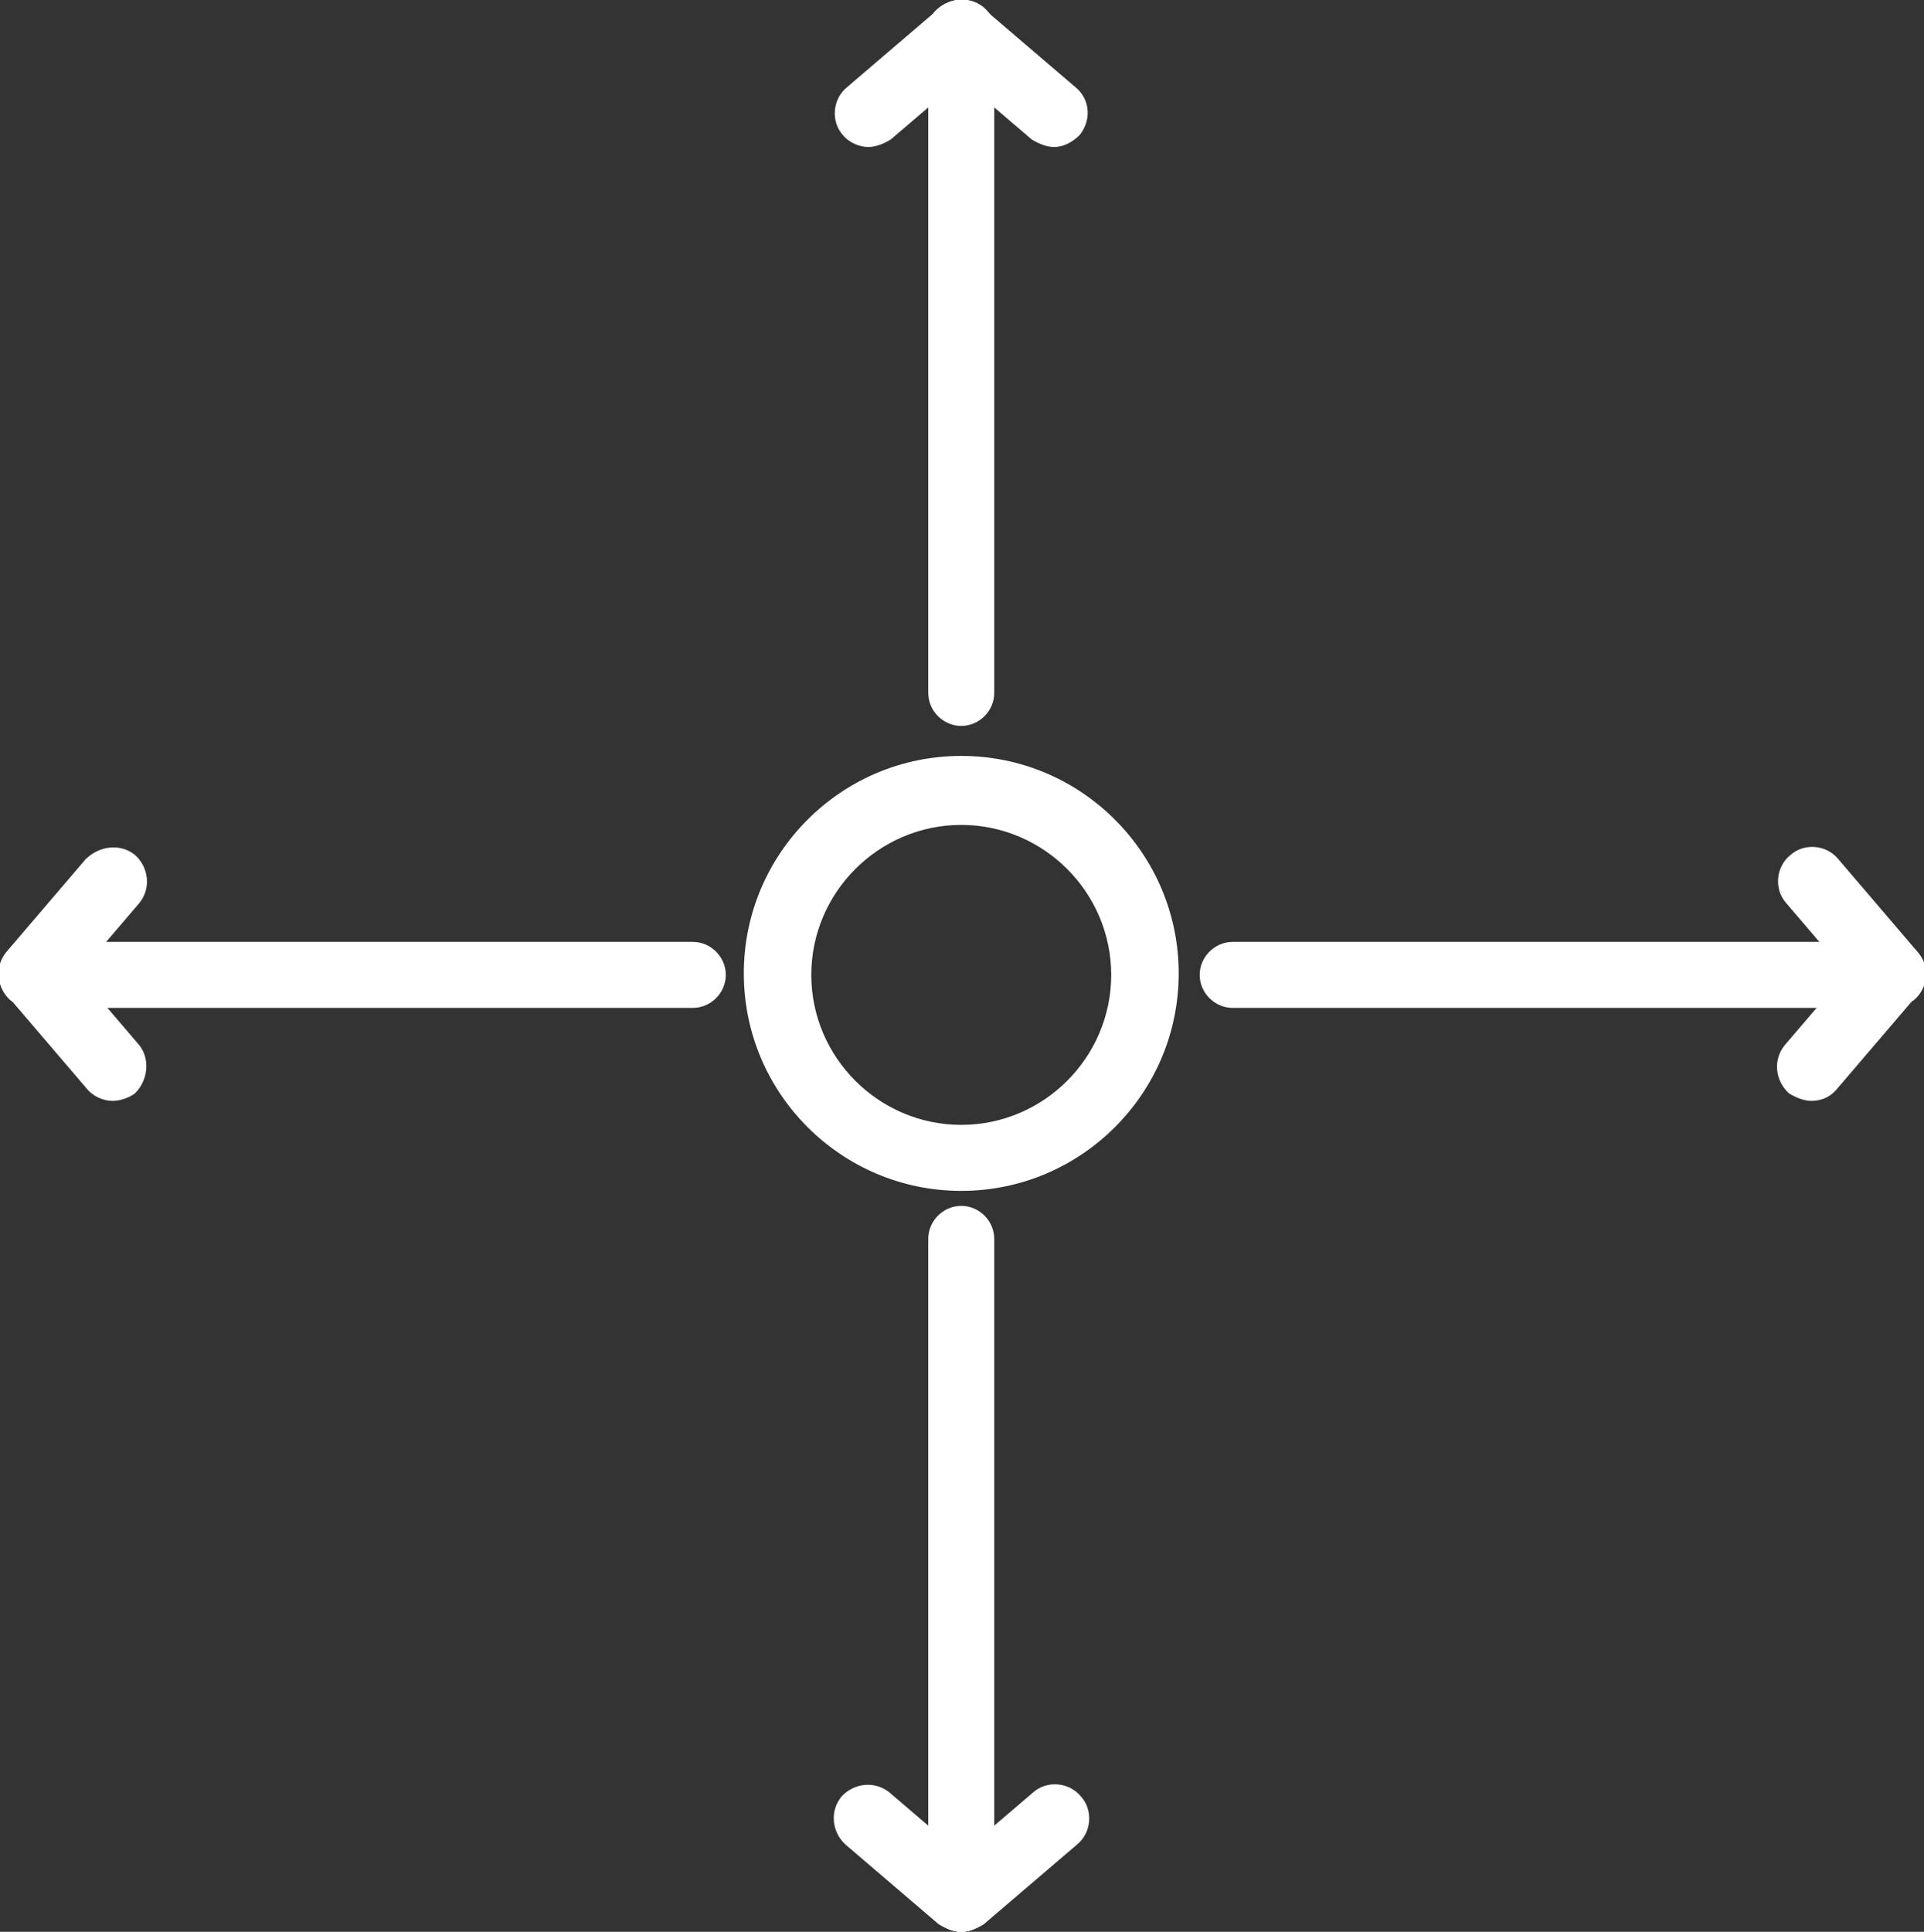 <?xml version="1.0" encoding="utf-8"?>
<!-- Generator: Adobe Illustrator 19.2.1, SVG Export Plug-In . SVG Version: 6.00 Build 0)  -->
<svg version="1.1" id="_x2014_ÎÓÈ_x5F_1" xmlns="http://www.w3.org/2000/svg" xmlns:xlink="http://www.w3.org/1999/xlink"
	 x="0px" y="0px" viewBox="0 0 128.3 128.8" style="enable-background:new 0 0 128.3 128.8;" xml:space="preserve">
<rect x="0" y="0" width="128.3" height="128.8" fill="#333333" stroke="none"/>
<style type="text/css">
	.st0{fill:#FFFFFF;}
</style>
<g>
	<path class="st0" d="M64.1,79.4c-8,0-14.5-6.5-14.5-14.5c0-8,6.5-14.5,14.5-14.5c8,0,14.5,6.5,14.5,14.5
		C78.6,72.9,72.1,79.4,64.1,79.4z M64.1,55c-5.5,0-10,4.5-10,10s4.5,10,10,10s10-4.5,10-10S69.6,55,64.1,55z"/>
</g>
<g>
	<g>
		<g>
			<path class="st0" d="M64.1,48.4c-1.2,0-2.2-1-2.2-2.2V2.3c0-1.2,1-2.2,2.2-2.2s2.2,1,2.2,2.2v43.9C66.3,47.4,65.3,48.4,64.1,48.4
				z"/>
		</g>
		<g>
			<path class="st0" d="M70.3,9.8c-0.5,0-1-0.2-1.5-0.5L62.6,4c-0.9-0.8-1.1-2.2-0.3-3.2c0.8-0.9,2.2-1.1,3.2-0.3l6.2,5.3
				C72.7,6.6,72.8,8,72,9C71.5,9.5,70.9,9.8,70.3,9.8z"/>
		</g>
		<g>
			<path class="st0" d="M57.9,9.8c-0.6,0-1.3-0.3-1.7-0.8c-0.8-0.9-0.7-2.4,0.3-3.2l6.2-5.3c0.9-0.8,2.4-0.7,3.2,0.3
				c0.8,0.9,0.7,2.4-0.3,3.2l-6.2,5.3C58.9,9.6,58.4,9.8,57.9,9.8z"/>
		</g>
	</g>
	<g>
		<g>
			<path class="st0" d="M46.2,67.2H2.3c-1.2,0-2.2-1-2.2-2.2s1-2.2,2.2-2.2h43.9c1.2,0,2.2,1,2.2,2.2S47.4,67.2,46.2,67.2z"/>
		</g>
		<g>
			<path class="st0" d="M2.2,67.2c-0.5,0-1-0.2-1.5-0.5c-0.9-0.8-1.1-2.2-0.3-3.2l5.3-6.2C6.6,56.4,8,56.2,9,57
				c0.9,0.8,1.1,2.2,0.3,3.2L4,66.4C3.5,66.9,2.9,67.2,2.2,67.2z"/>
		</g>
		<g>
			<path class="st0" d="M7.5,73.4c-0.6,0-1.3-0.3-1.7-0.8l-5.3-6.2c-0.8-0.9-0.7-2.4,0.3-3.2c0.9-0.8,2.4-0.7,3.2,0.3l5.3,6.2
				C10,70.6,9.9,72,9,72.9C8.6,73.2,8,73.4,7.5,73.4z"/>
		</g>
	</g>
	<g>
		<g>
			<path class="st0" d="M64.1,128.8c-1.2,0-2.2-1-2.2-2.2V82.6c0-1.2,1-2.2,2.2-2.2s2.2,1,2.2,2.2v43.9
				C66.3,127.8,65.3,128.8,64.1,128.8z"/>
		</g>
		<g>
			<path class="st0" d="M64.1,128.8c-0.5,0-1-0.2-1.5-0.5l-6.2-5.3c-0.9-0.8-1.1-2.2-0.3-3.2c0.8-0.9,2.2-1.1,3.2-0.3l6.2,5.3
				c0.9,0.8,1.1,2.2,0.3,3.2C65.4,128.5,64.7,128.8,64.1,128.8z"/>
		</g>
		<g>
			<path class="st0" d="M64.1,128.8c-0.6,0-1.3-0.3-1.7-0.8c-0.8-0.9-0.7-2.4,0.3-3.2l6.2-5.3c0.9-0.8,2.4-0.7,3.2,0.3
				c0.8,0.9,0.7,2.4-0.3,3.2l-6.2,5.3C65.1,128.6,64.6,128.8,64.1,128.8z"/>
		</g>
	</g>
	<g>
		<g>
			<path class="st0" d="M126.1,67.2H82.2c-1.2,0-2.2-1-2.2-2.2s1-2.2,2.2-2.2h43.9c1.2,0,2.2,1,2.2,2.2S127.3,67.2,126.1,67.2z"/>
		</g>
		<g>
			<path class="st0" d="M120.8,73.4c-0.5,0-1-0.2-1.5-0.5c-0.9-0.8-1.1-2.2-0.3-3.2l5.3-6.2c0.8-0.9,2.2-1.1,3.2-0.3
				c0.9,0.8,1.1,2.2,0.3,3.2l-5.3,6.2C122.1,73.1,121.5,73.4,120.8,73.4z"/>
		</g>
		<g>
			<path class="st0" d="M126.1,67.2c-0.6,0-1.3-0.3-1.7-0.8l-5.3-6.2c-0.8-0.9-0.7-2.4,0.3-3.2c0.9-0.8,2.4-0.7,3.2,0.3l5.3,6.2
				c0.8,0.9,0.7,2.4-0.3,3.2C127.1,67,126.6,67.2,126.1,67.2z"/>
		</g>
	</g>
</g>
</svg>
